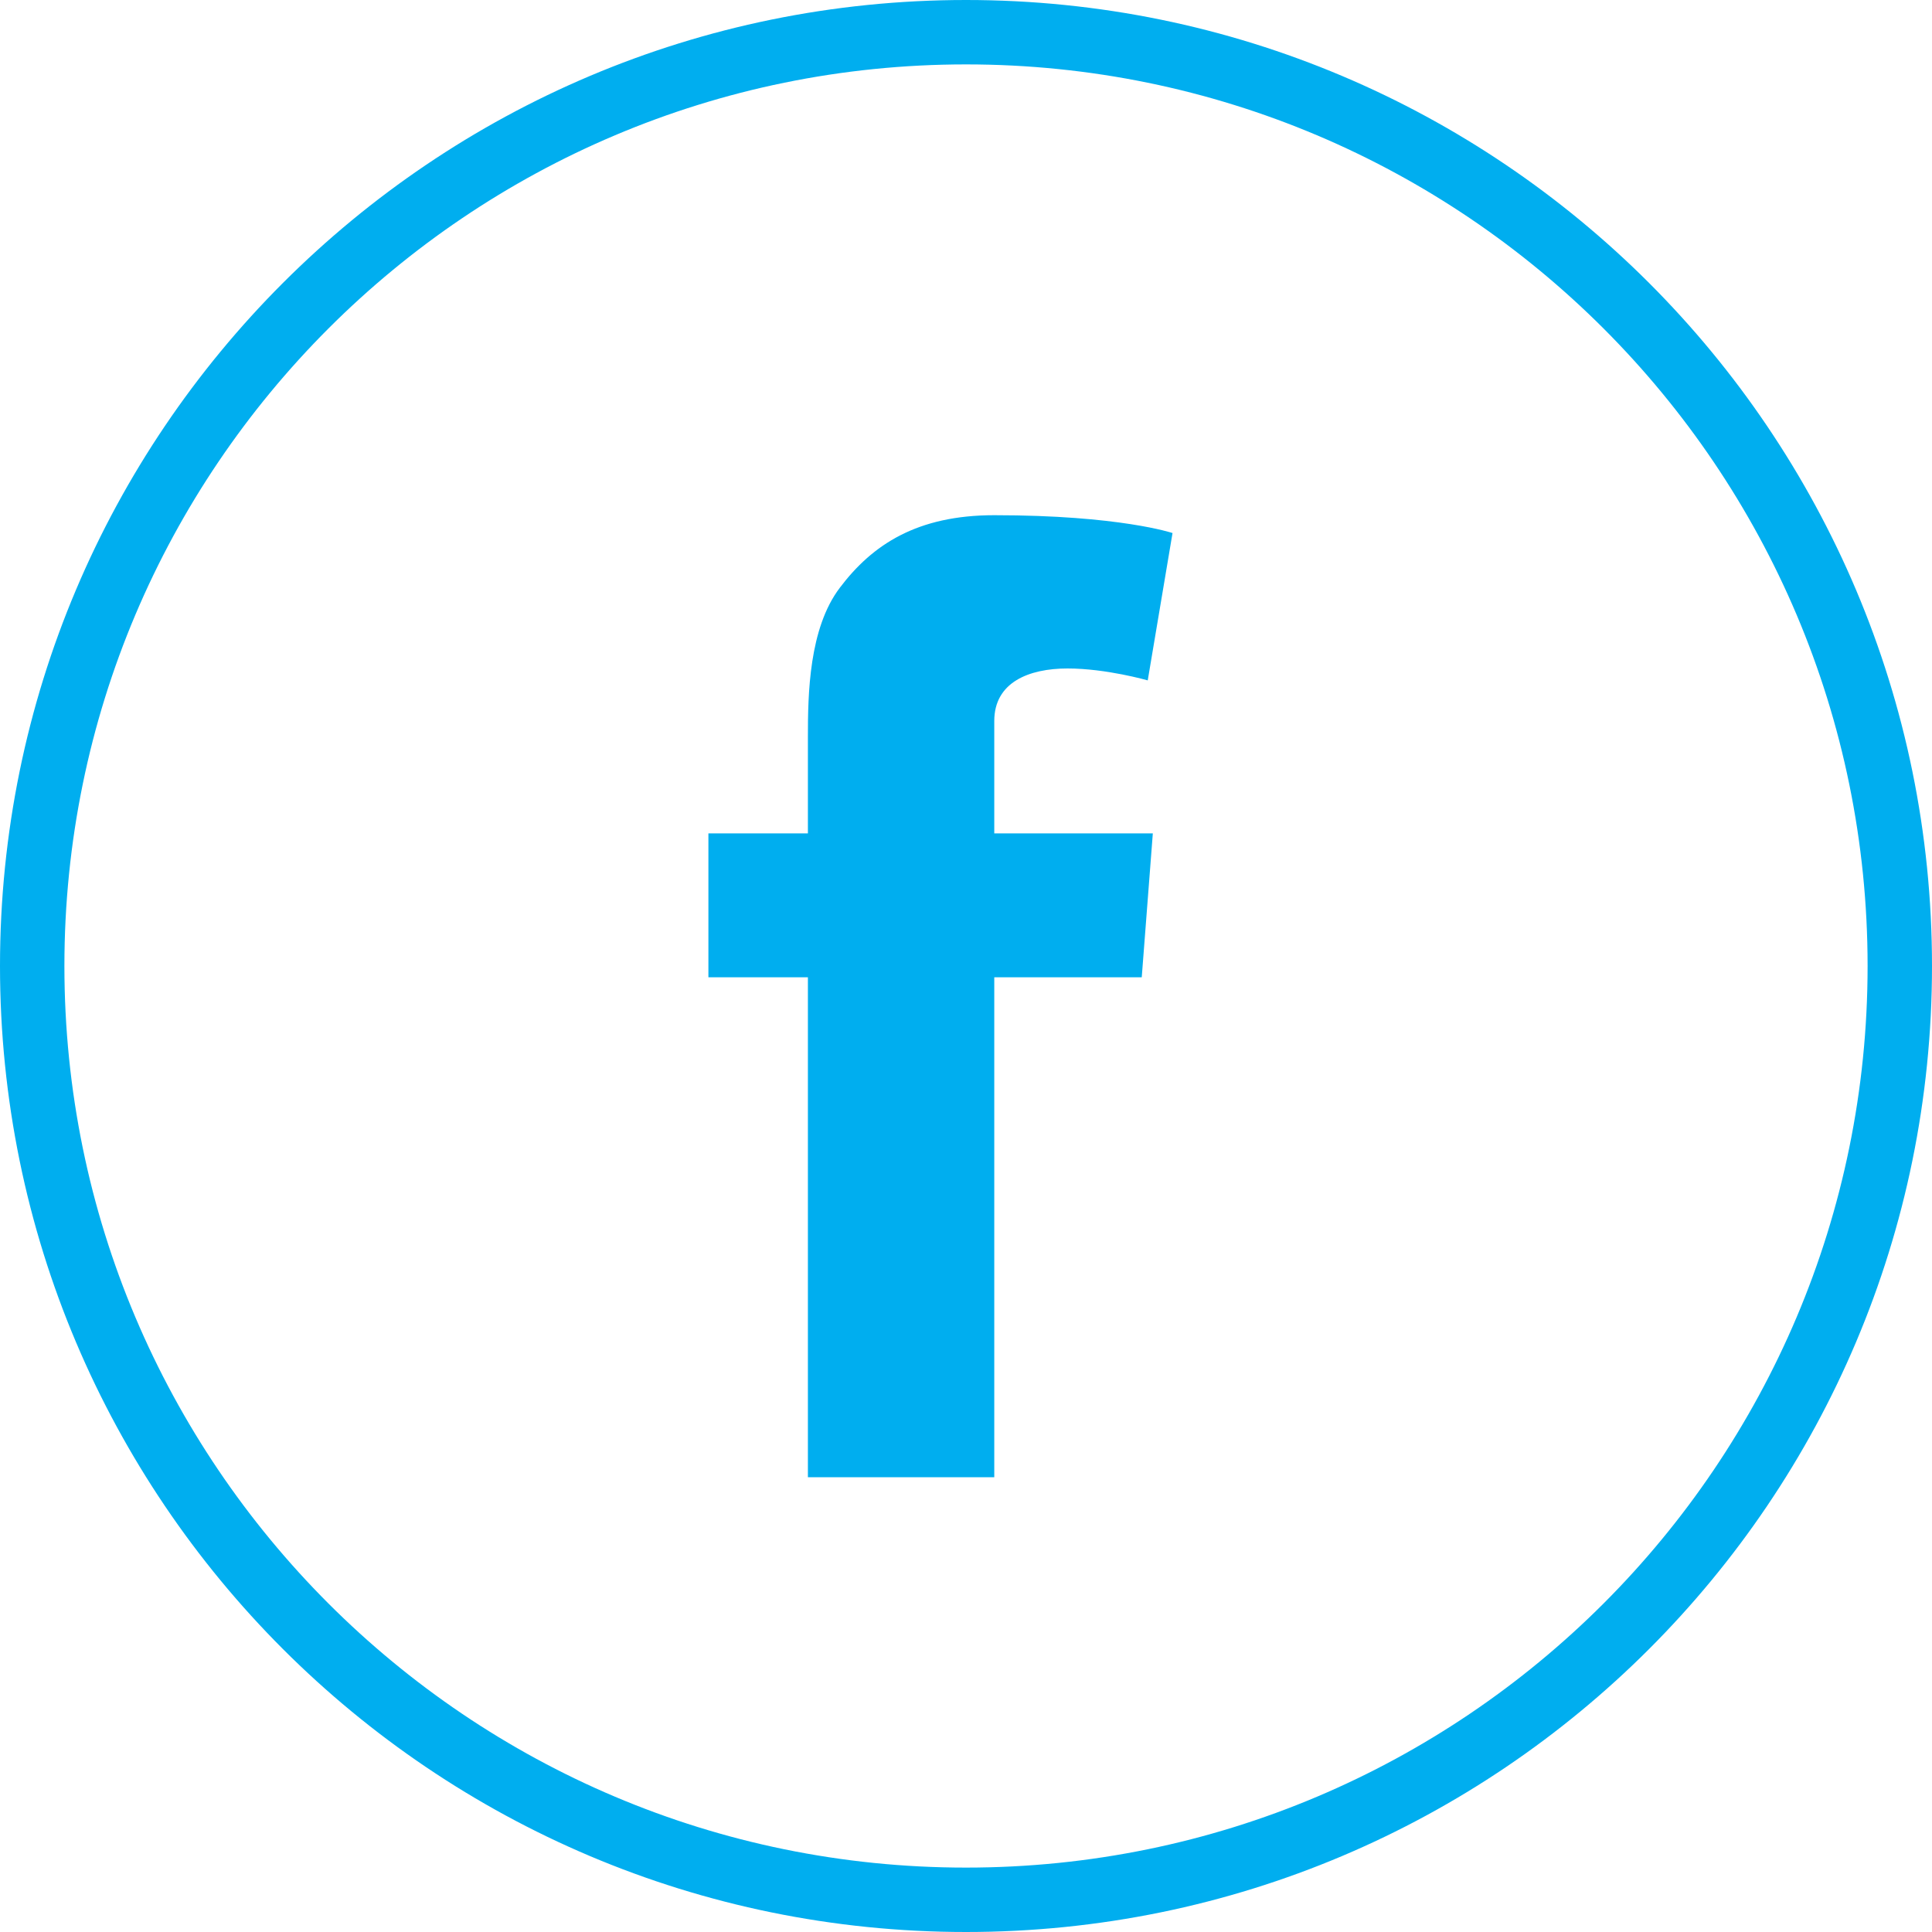 <svg width="30" height="30" viewBox="0 0 30 30" fill="none" xmlns="http://www.w3.org/2000/svg">
<g clip-path="url(#clip0_925_30575)">
<path d="M15 0C23.284 0 30 6.716 30 15C30 23.284 23.284 30 15 30C6.716 30 0 23.284 0 15C0 6.716 6.716 0 15 0ZM15 1C7.268 1 1 7.268 1 15C1 22.732 7.268 29 15 29C22.732 29 29 22.732 29 15C29 7.268 22.732 1 15 1ZM15.439 8C17.387 8 18.207 8.277 18.207 8.277L17.822 10.565C17.822 10.565 17.178 10.38 16.577 10.38C15.976 10.38 15.439 10.595 15.439 11.195V12.941H17.901L17.729 15.175H15.439V22.938H12.545V15.175H11V12.941H12.545V11.44C12.545 10.778 12.561 9.757 13.042 9.125C13.548 8.455 14.243 8 15.439 8Z" fill="#00AEEF"/>
</g>
<defs>
<clipPath id="clip0_925_30575">
<rect width="30" height="30" fill="white"/>
</clipPath>
</defs>
</svg>
